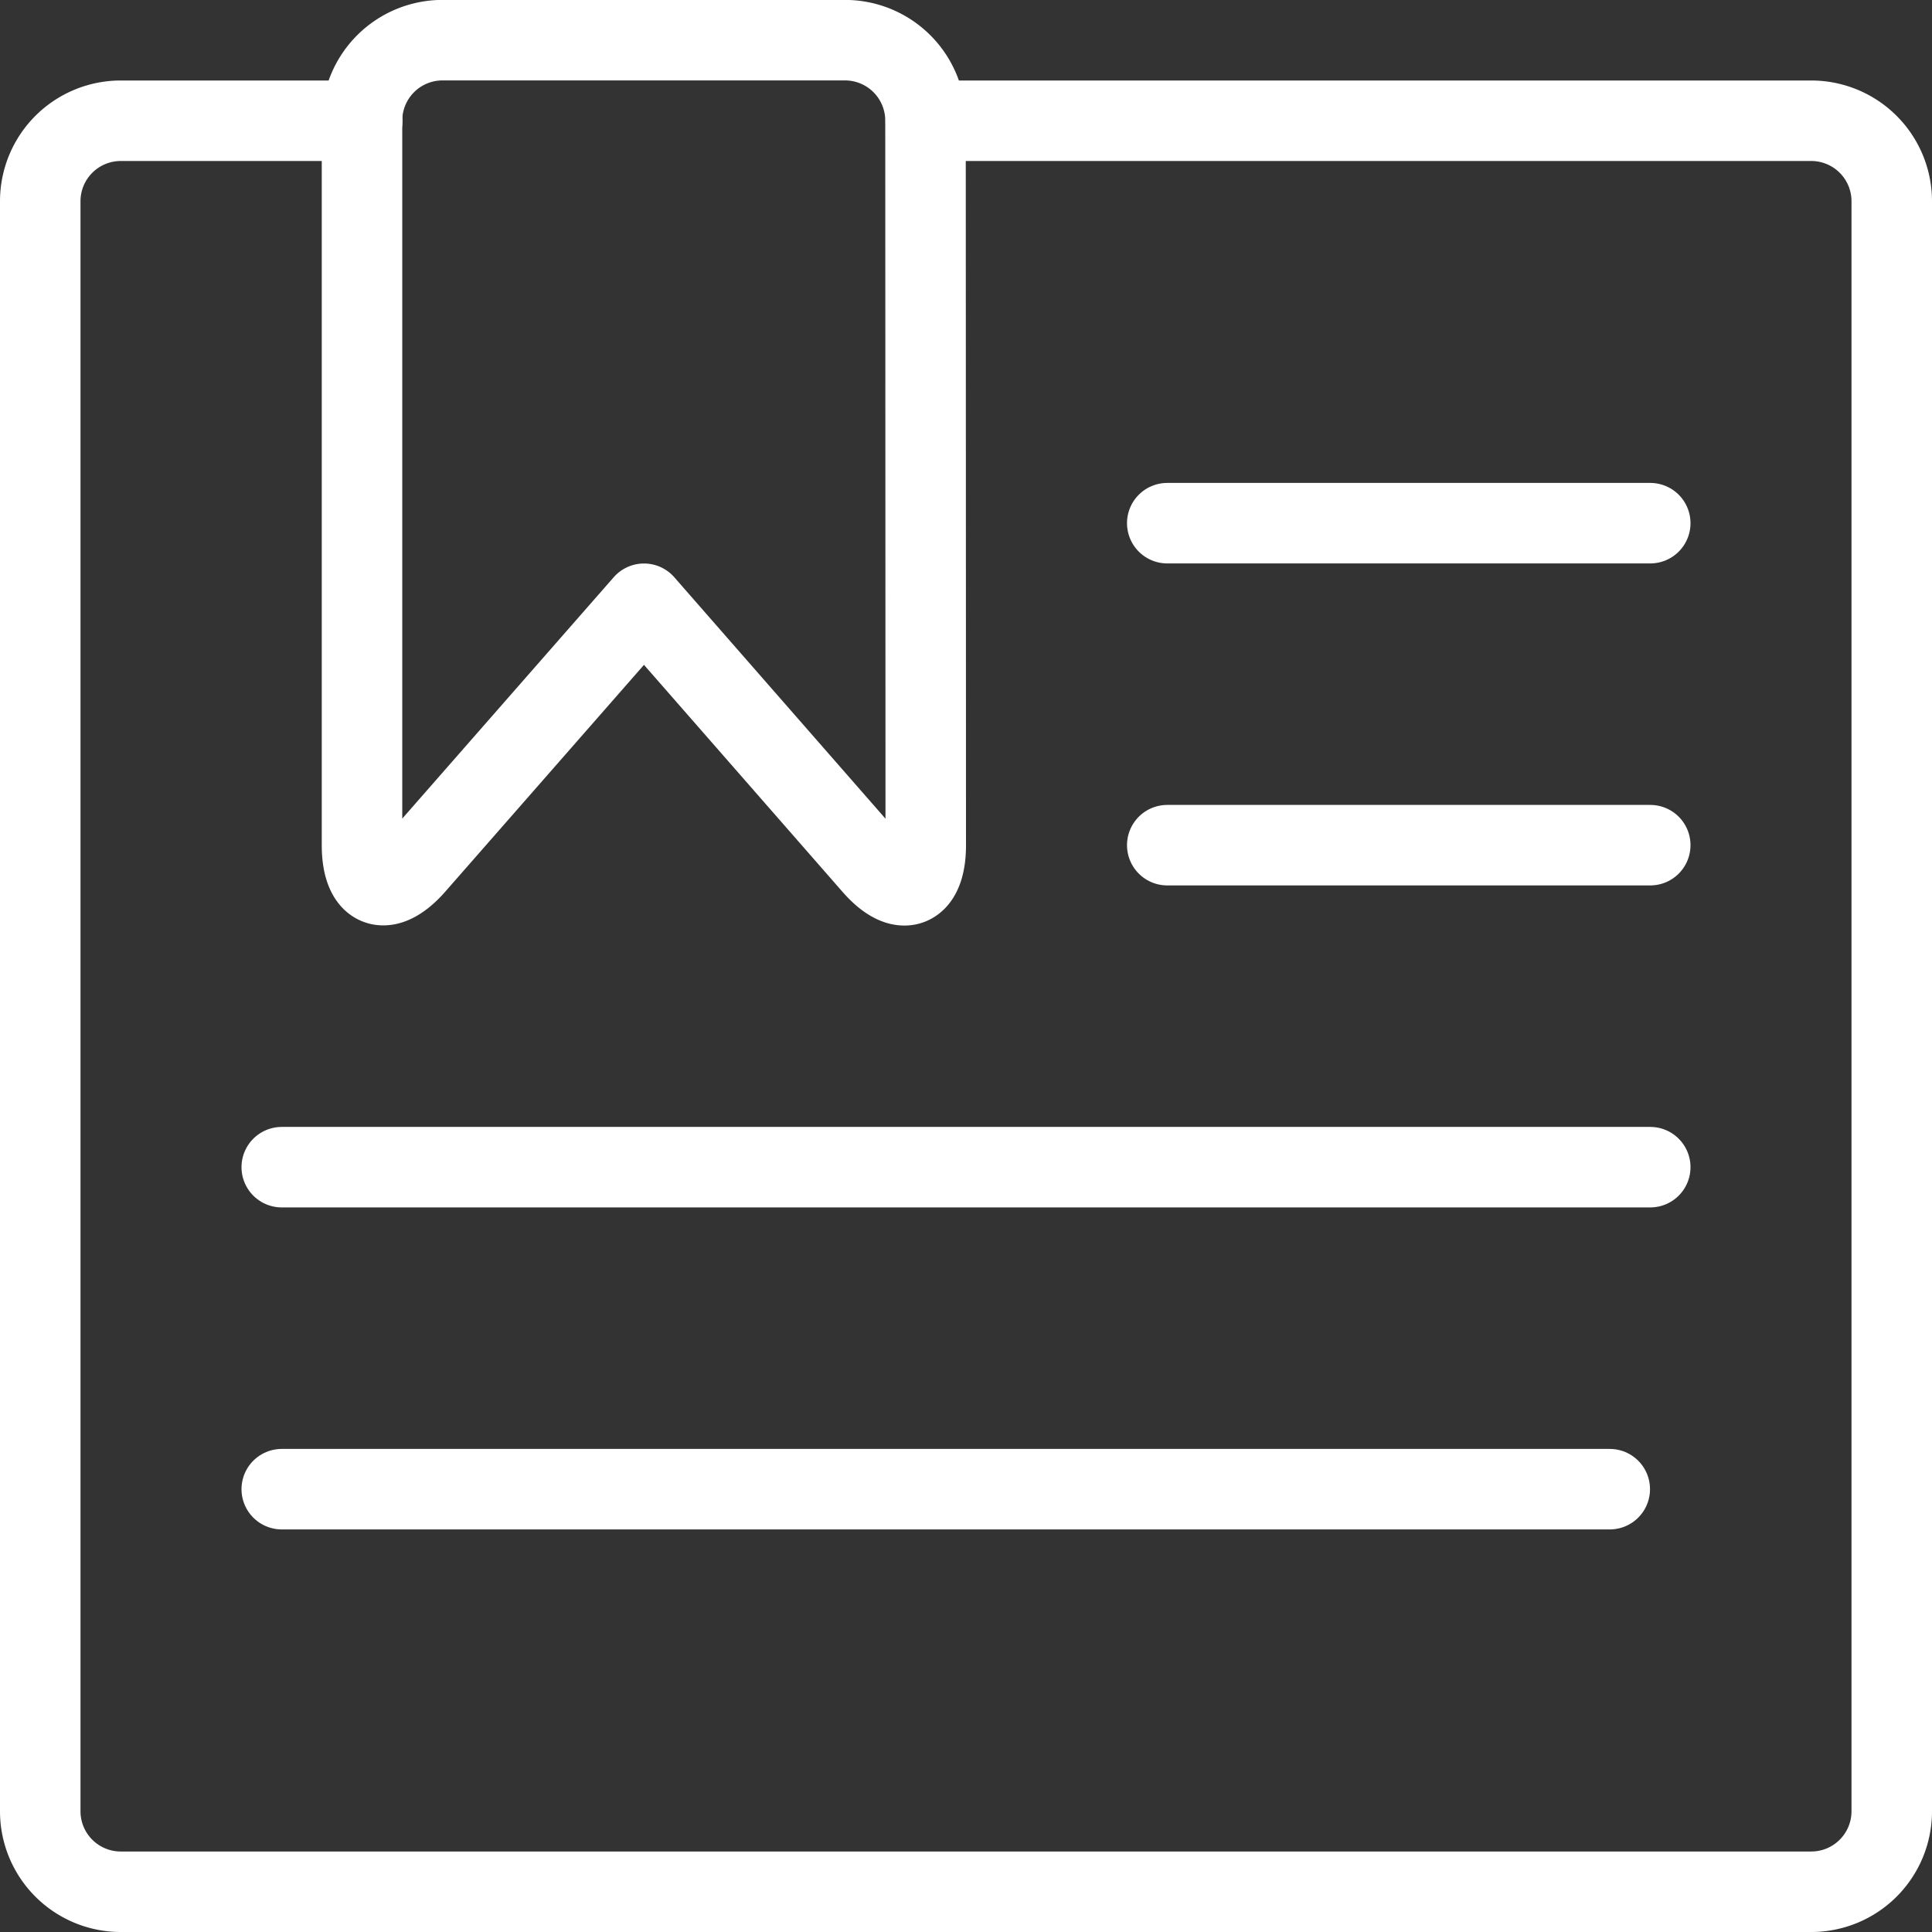 <svg viewBox="0 0 24 24" xmlns="http://www.w3.org/2000/svg"><rect x="0" y="0" width="24" height="24" fill="#333333" stroke="none"/><path d="M11.5,1.5h11a1,1,0,0,1,1,1v20a1,1,0,0,1-1,1H1.5a1,1,0,0,1-1-1V2.5a1,1,0,0,1,1-1h3" fill="none" stroke="#ffffff" stroke-linecap="round" stroke-linejoin="round"></path><path d="M11.5,10.5c0,.55-.3.661-.659.248L8,7.5,5.156,10.746c-.363.414-.659.3-.659-.247v-9a1,1,0,0,1,1-1h5a1,1,0,0,1,1,1Z" fill="none" stroke="#ffffff" stroke-linecap="round" stroke-linejoin="round"></path><path d="M14.5 6.499L20.5 6.499" fill="none" stroke="#ffffff" stroke-linecap="round" stroke-linejoin="round"></path><path d="M14.5 10.499L20.5 10.499" fill="none" stroke="#ffffff" stroke-linecap="round" stroke-linejoin="round"></path><path d="M3.5 14.499L20.5 14.499" fill="none" stroke="#ffffff" stroke-linecap="round" stroke-linejoin="round"></path><path d="M3.5 18.499L19.997 18.499" fill="none" stroke="#ffffff" stroke-linecap="round" stroke-linejoin="round"></path></svg>
